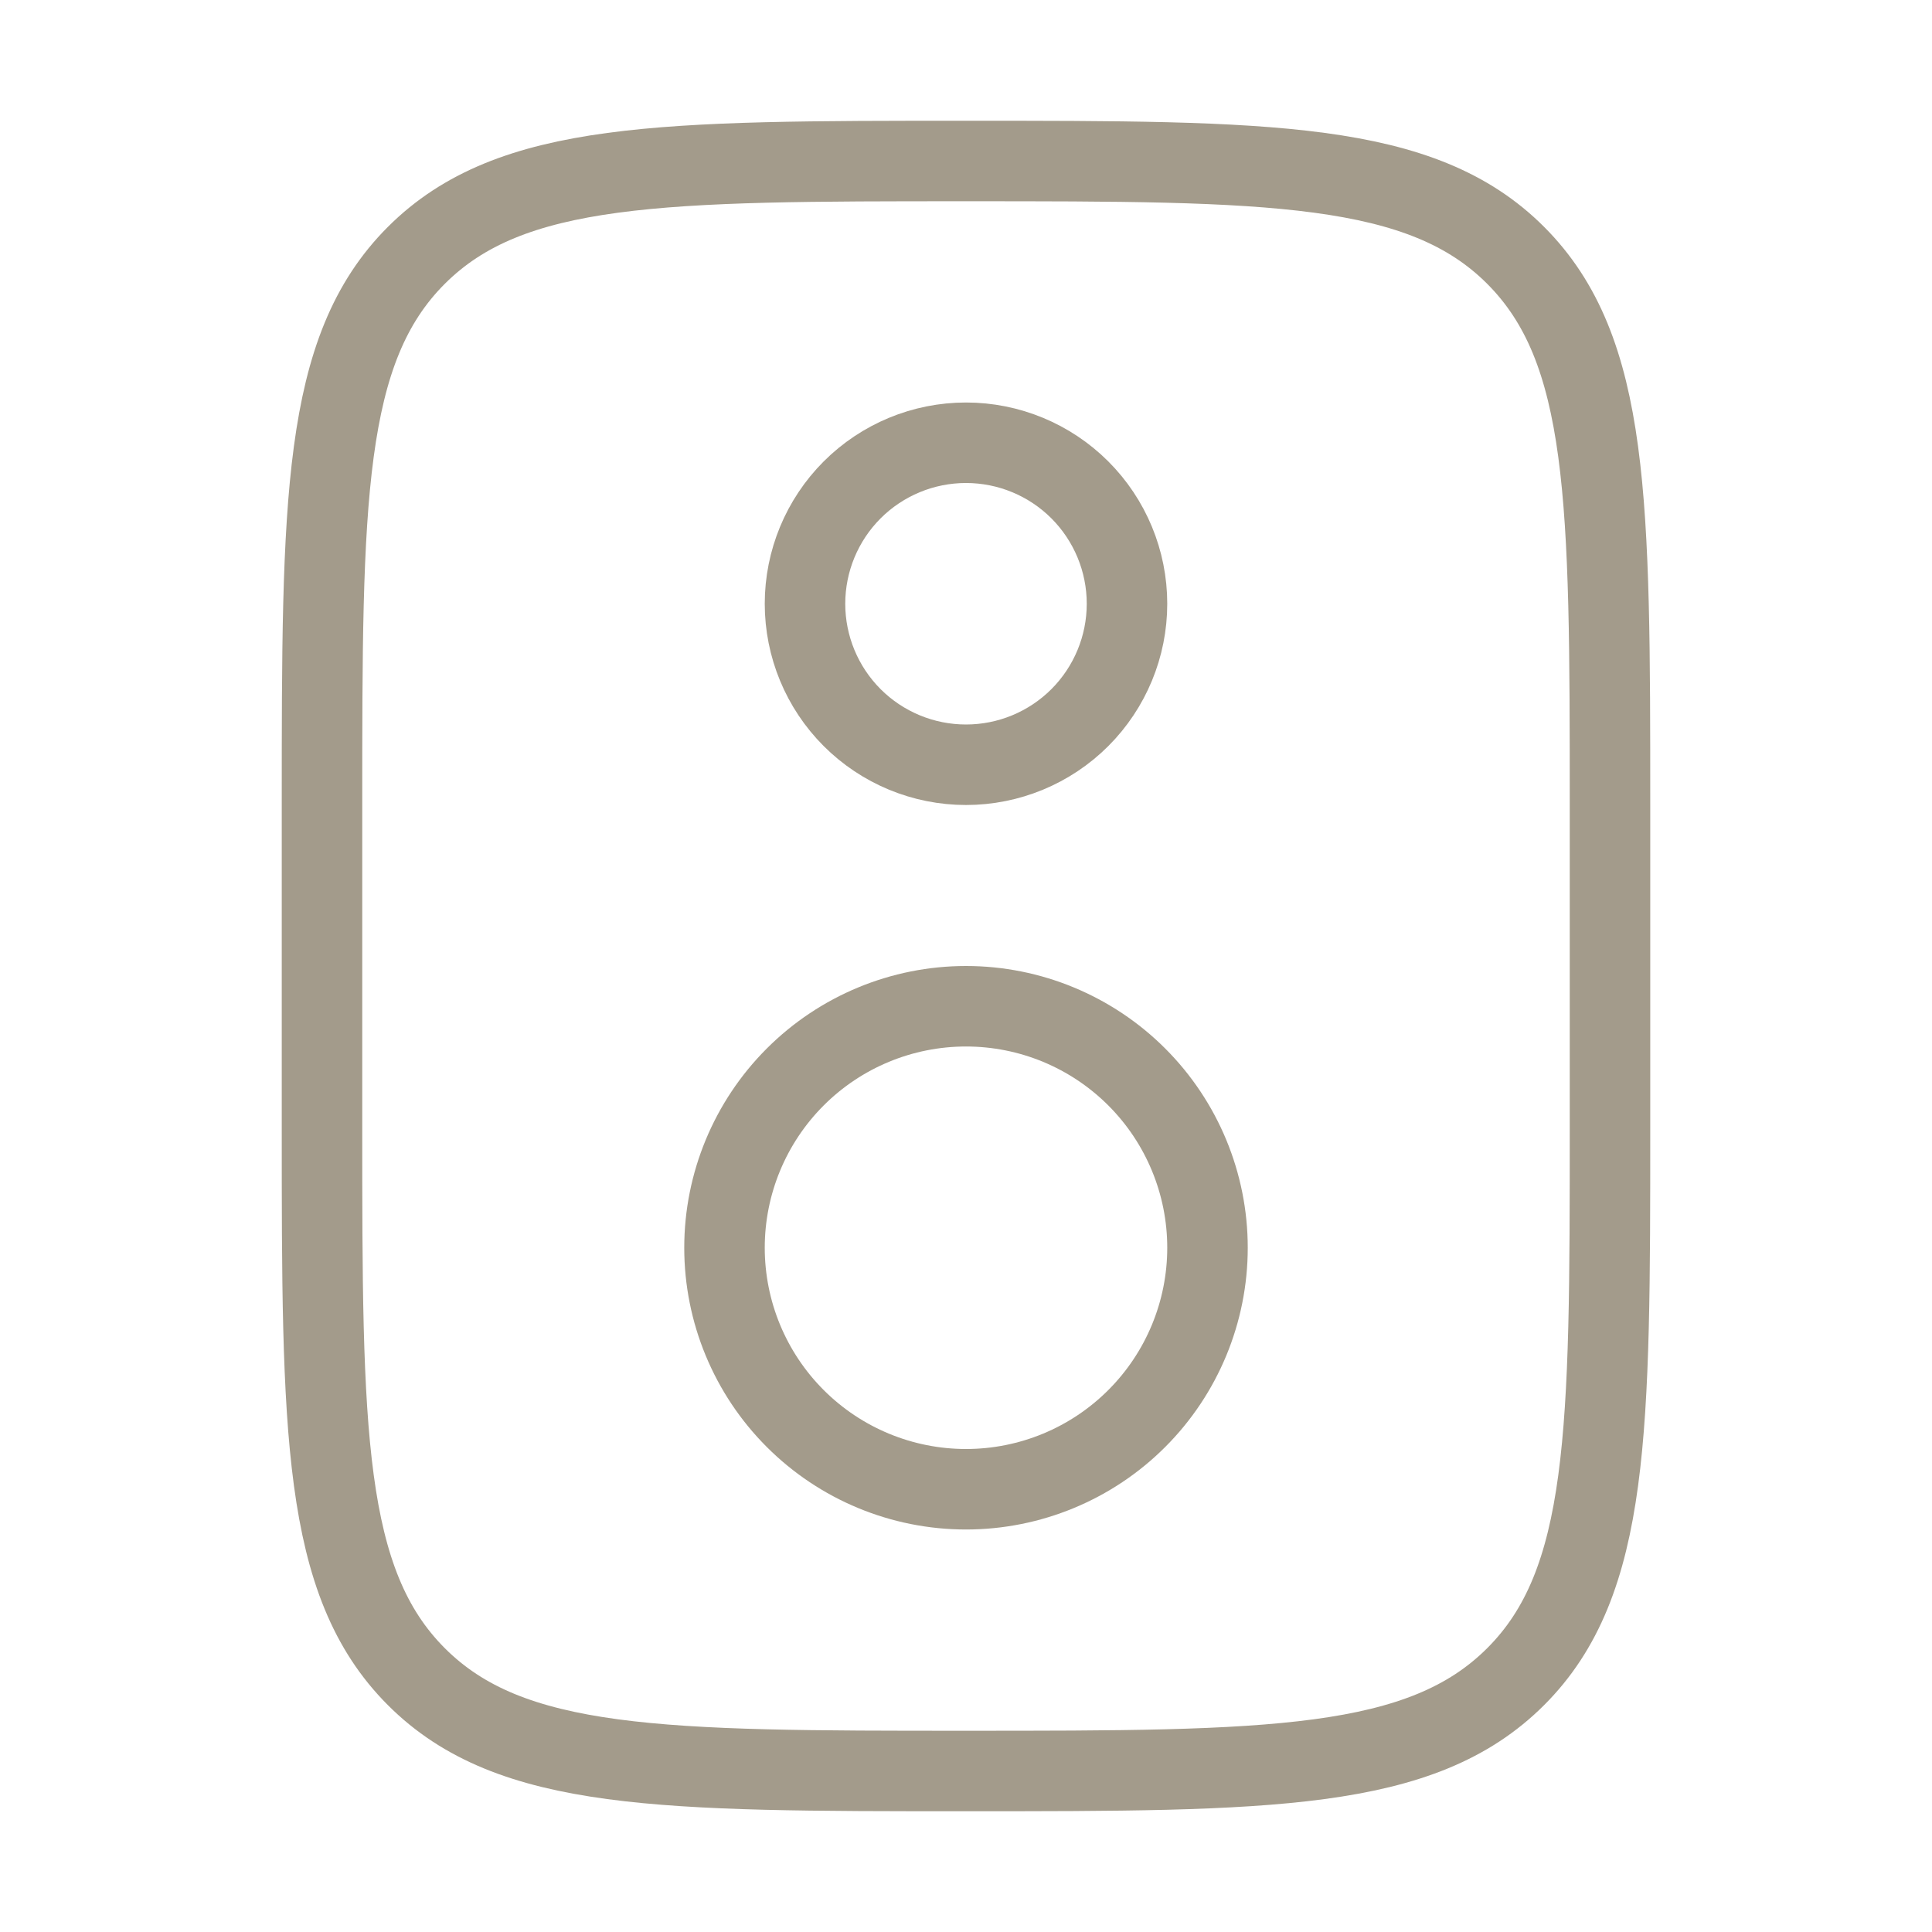<svg width="72" height="72" viewBox="0 0 72 72" fill="none" xmlns="http://www.w3.org/2000/svg">
<path d="M12 30C12 18.687 12 13.029 15.516 9.516C19.032 6.003 24.687 6 36 6C47.313 6 52.971 6 56.484 9.516C59.997 13.032 60 18.687 60 30V42C60 53.313 60 58.971 56.484 62.484C52.968 65.997 47.313 66 36 66C24.687 66 19.029 66 15.516 62.484C12.003 58.968 12 53.313 12 42V30Z" stroke="#A39B8B" stroke-width="3"/>
<path d="M42 22.5C42 24.091 41.368 25.617 40.243 26.743C39.117 27.868 37.591 28.5 36 28.5C34.409 28.5 32.883 27.868 31.757 26.743C30.632 25.617 30 24.091 30 22.5C30 20.909 30.632 19.383 31.757 18.257C32.883 17.132 34.409 16.5 36 16.5C37.591 16.5 39.117 17.132 40.243 18.257C41.368 19.383 42 20.909 42 22.5ZM45 46.5C45 48.887 44.052 51.176 42.364 52.864C40.676 54.552 38.387 55.5 36 55.5C33.613 55.5 31.324 54.552 29.636 52.864C27.948 51.176 27 48.887 27 46.5C27 44.113 27.948 41.824 29.636 40.136C31.324 38.448 33.613 37.5 36 37.5C38.387 37.5 40.676 38.448 42.364 40.136C44.052 41.824 45 44.113 45 46.5Z" stroke="#A39B8B" stroke-width="3"/>
</svg>
